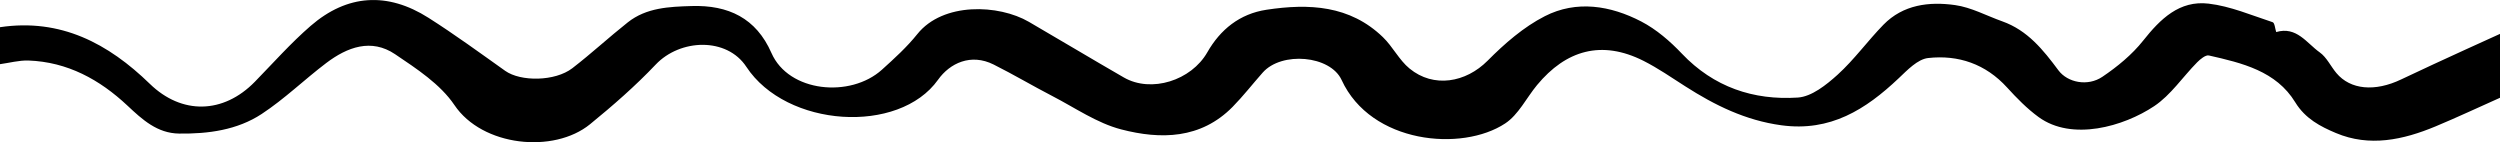 <?xml version="1.0" encoding="UTF-8"?>
<svg id="_레이어_2" data-name="레이어 2" xmlns="http://www.w3.org/2000/svg" viewBox="0 0 674.73 38.39">
  <defs>
    <style>
      .cls-1 {
        stroke-width: 0px;
      }
    </style>
  </defs>
  <g id="_레이어_1-2" data-name="레이어 1">
    <path class="cls-1" d="m674.73,26.39c-5.79,2.58-11.53,5.28-17.39,7.72-8.74,3.64-17.84,5.62-26.9,1.79-4.13-1.74-8.26-3.85-10.97-8.29-5.15-8.44-14.35-10.61-23.31-12.64-.89-.2-2.33,1-3.18,1.86-3.89,3.94-7.09,8.82-11.59,11.82-8.23,5.49-22.18,9.51-31.19,2.94-3.13-2.28-5.9-5.12-8.52-7.99-5.76-6.32-13.12-8.85-21.3-7.94-2.84.32-5.61,3.26-7.96,5.48-8.88,8.4-18.42,14.47-31.64,12.67-9.7-1.32-17.96-5.41-25.95-10.52-3.7-2.37-7.35-4.89-11.26-6.87-11.34-5.71-20.93-2.88-28.74,6.54-2.87,3.47-5,7.98-8.59,10.35-11.69,7.73-36.24,5.48-44.15-11.72-3.06-6.65-16.19-7.77-21.29-2.01-2.73,3.08-5.26,6.34-8.14,9.27-8.58,8.7-19.43,8.84-30.07,6.07-6.53-1.7-12.43-5.82-18.54-8.98-5.34-2.76-10.51-5.84-15.89-8.53-6.13-3.07-11.8-.37-14.99,4.11-10.58,14.87-40.95,12.92-51.74-3.49-5.26-8.01-17.84-7.6-24.48-.59-5.47,5.77-11.53,11.05-17.71,16.09-9.8,7.98-29.06,6.02-36.6-5.18-3.79-5.62-10.18-9.79-16.01-13.72-6.44-4.34-12.91-1.91-18.56,2.36-5.91,4.47-11.28,9.72-17.45,13.77-6.6,4.34-14.44,5.39-22.29,5.29-5.89-.08-9.9-3.76-13.93-7.54-7.49-7.02-16.17-11.8-26.75-12.18C5.11,16.26,2.55,16.97,0,17.32c0-3.33,0-6.65,0-9.98,16.39-2.44,29.22,4.39,40.44,15.29,8.6,8.36,19.82,8.17,28.36-.58,4.96-5.08,9.69-10.43,15.05-15.07,9.86-8.53,20.72-9.21,31.79-2.18,7.08,4.5,13.87,9.46,20.71,14.32,4.16,2.95,13.44,2.89,18.12-.71,5.13-3.95,9.89-8.36,14.97-12.38,5.02-3.97,11.15-4.22,17.23-4.4,9.88-.3,17.41,3.24,21.54,12.67,4.66,10.64,21.31,12.19,29.82,4.51,3.36-3.03,6.75-6.11,9.56-9.62,6.93-8.64,21.94-8.04,30.11-3.29,8.56,4.97,17.04,10.07,25.62,15.01,7.4,4.26,18.19.8,22.52-6.78,3.51-6.15,8.73-10.4,15.99-11.5,11.46-1.73,22.5-1.21,31.42,7.41,2.65,2.56,4.36,6.15,7.18,8.46,6.5,5.33,15.19,3.8,21.07-2.12,4.57-4.6,9.71-9.09,15.44-12.01,8.55-4.37,17.73-2.88,26.02,1.43,4.08,2.12,7.79,5.33,10.98,8.69,8.57,9.01,19.29,12.62,31.27,11.84,3.74-.24,7.72-3.43,10.75-6.17,4.5-4.08,8.1-9.11,12.36-13.48,5.31-5.44,12.33-6.29,19.33-5.31,4.37.61,8.5,2.88,12.75,4.39,6.82,2.42,11.04,7.69,15.14,13.2,2.5,3.36,7.94,4.42,11.87,1.77,4.05-2.73,8-5.97,11.01-9.76,4.66-5.87,9.79-10.92,17.67-9.99,5.89.69,11.57,3.14,17.28,5.01.56.18.66,1.77.96,2.66,5.5-1.62,8.22,2.98,11.74,5.48,1.88,1.33,2.96,3.74,4.5,5.58,3.79,4.53,10.43,5.11,17.5,1.72,5.73-2.74,11.51-5.36,17.28-8.02,3.12-1.44,6.26-2.85,9.39-4.27v17.24Z"/>
  </g>
</svg>